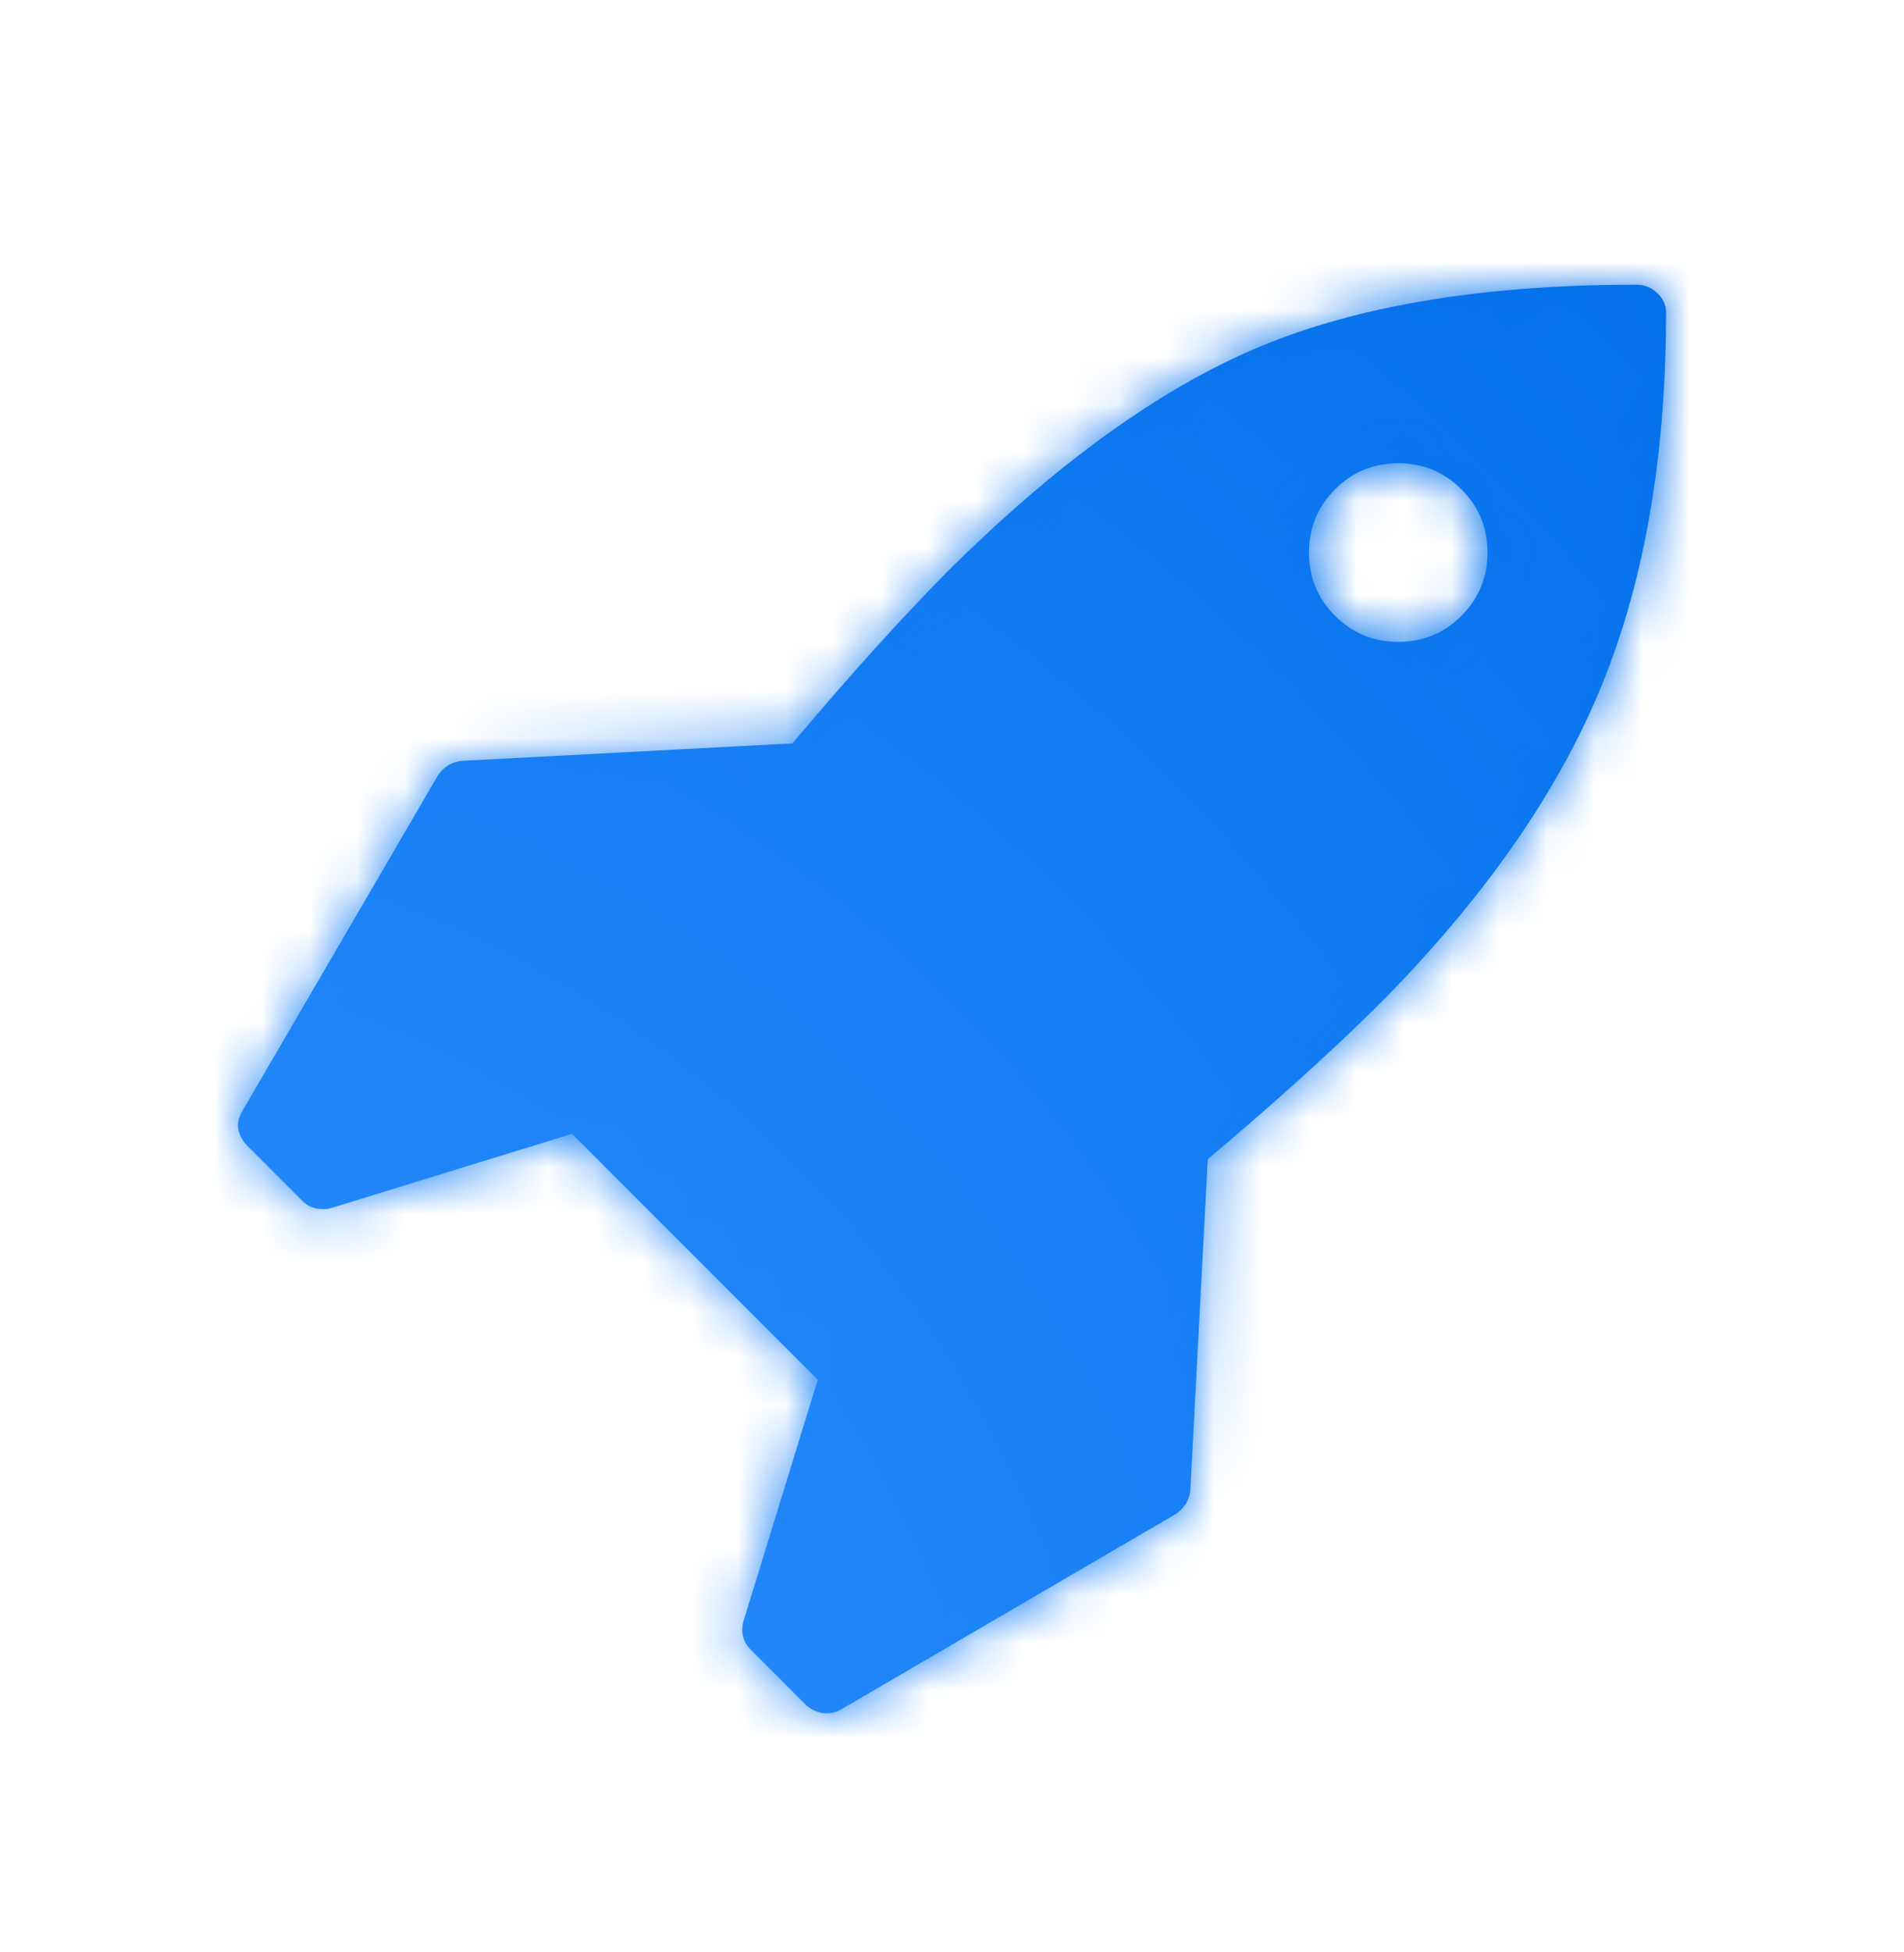 <svg width="40" height="41" viewBox="0 0 40 41" fill="none" xmlns="http://www.w3.org/2000/svg">
<rect y="0.979" width="40" height="40" fill="#D8D8D8" fill-opacity="0.01"/>
<path fill-rule="evenodd" clip-rule="evenodd" d="M31.25 11.604C31.25 11.083 31.068 10.64 30.703 10.276C30.338 9.911 29.896 9.729 29.375 9.729C28.854 9.729 28.412 9.911 28.047 10.276C27.682 10.64 27.5 11.083 27.5 11.604C27.5 12.125 27.682 12.568 28.047 12.932C28.412 13.297 28.854 13.479 29.375 13.479C29.896 13.479 30.338 13.297 30.703 12.932C31.068 12.568 31.25 12.125 31.25 11.604ZM35 6.567C35 9.619 34.538 12.257 33.613 14.481C32.688 16.705 31.136 18.914 28.956 21.108C27.964 22.088 26.77 23.167 25.373 24.343L25.006 31.31C24.981 31.506 24.883 31.665 24.712 31.788L17.657 35.906C17.572 35.955 17.474 35.979 17.363 35.979C17.216 35.979 17.076 35.924 16.941 35.814L15.765 34.637C15.606 34.466 15.557 34.27 15.618 34.049L17.18 28.975L12.017 23.81L6.947 25.372C6.91 25.385 6.855 25.391 6.781 25.391C6.61 25.391 6.469 25.336 6.359 25.225L5.183 24.049C4.975 23.816 4.944 23.577 5.091 23.332L9.206 16.273C9.329 16.102 9.488 16.004 9.684 15.979L16.647 15.611C17.823 14.214 18.901 13.02 19.88 12.027C22.183 9.735 24.375 8.154 26.457 7.284C28.539 6.414 31.179 5.979 34.375 5.979C34.547 5.979 34.694 6.037 34.816 6.154C34.939 6.27 35 6.408 35 6.567Z" fill="url(#paint0_radial_337_8829)"/>
<mask id="mask0_337_8829" style="mask-type:luminance" maskUnits="userSpaceOnUse" x="5" y="5" width="30" height="31">
<path fill-rule="evenodd" clip-rule="evenodd" d="M31.25 11.604C31.25 11.083 31.068 10.64 30.703 10.276C30.338 9.911 29.896 9.729 29.375 9.729C28.854 9.729 28.412 9.911 28.047 10.276C27.682 10.64 27.5 11.083 27.5 11.604C27.5 12.125 27.682 12.568 28.047 12.932C28.412 13.297 28.854 13.479 29.375 13.479C29.896 13.479 30.338 13.297 30.703 12.932C31.068 12.568 31.25 12.125 31.25 11.604ZM35 6.567C35 9.619 34.538 12.257 33.613 14.481C32.688 16.705 31.136 18.914 28.956 21.108C27.964 22.088 26.77 23.167 25.373 24.343L25.006 31.31C24.981 31.506 24.883 31.665 24.712 31.788L17.657 35.906C17.572 35.955 17.474 35.979 17.363 35.979C17.216 35.979 17.076 35.924 16.941 35.814L15.765 34.637C15.606 34.466 15.557 34.27 15.618 34.049L17.18 28.975L12.017 23.81L6.947 25.372C6.91 25.385 6.855 25.391 6.781 25.391C6.61 25.391 6.469 25.336 6.359 25.225L5.183 24.049C4.975 23.816 4.944 23.577 5.091 23.332L9.206 16.273C9.329 16.102 9.488 16.004 9.684 15.979L16.647 15.611C17.823 14.214 18.901 13.02 19.88 12.027C22.183 9.735 24.375 8.154 26.457 7.284C28.539 6.414 31.179 5.979 34.375 5.979C34.547 5.979 34.694 6.037 34.816 6.154C34.939 6.27 35 6.408 35 6.567Z" fill="white"/>
</mask>
<g mask="url(#mask0_337_8829)">
<rect y="0.979" width="40" height="40" fill="url(#paint1_radial_337_8829)"/>
</g>
<defs>
<radialGradient id="paint0_radial_337_8829" cx="0" cy="0" r="1" gradientUnits="userSpaceOnUse" gradientTransform="translate(5 35.979) rotate(-45) scale(42.426 42.296)">
<stop stop-color="#2F91FF"/>
<stop offset="1" stop-color="#006EE9"/>
</radialGradient>
<radialGradient id="paint1_radial_337_8829" cx="0" cy="0" r="1" gradientUnits="userSpaceOnUse" gradientTransform="translate(0 40.979) rotate(-45) scale(56.569 56.395)">
<stop stop-color="#2F91FF"/>
<stop offset="1" stop-color="#006EE9"/>
</radialGradient>
</defs>
</svg>
